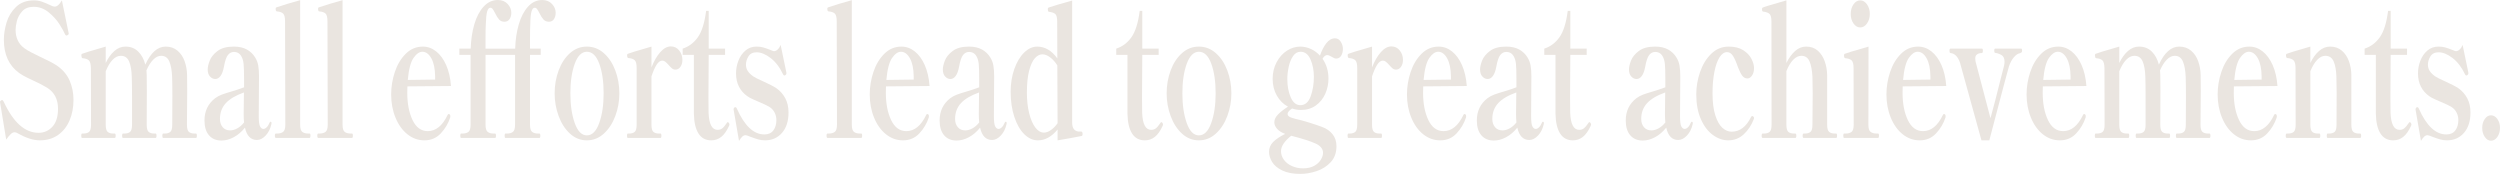 <?xml version="1.0" encoding="UTF-8"?>
<svg id="_レイヤー_2" xmlns="http://www.w3.org/2000/svg" version="1.1" viewBox="0 0 760.114 52.864">
  <!-- Generator: Adobe Illustrator 29.5.1, SVG Export Plug-In . SVG Version: 2.1.0 Build 141)  -->
  <defs>
    <style>
      .st0 {
        fill: #eae5e0;
      }
    </style>
  </defs>
  <path class="st0" d="M5.41,40.544c-.34-.225-.667-.336-.98-.336-.366,0-.745.178-1.137.531-.392.355-.862.924-1.411,1.709L.079,31.472l-.079-.504c0-.074.033-.148.098-.225.065-.074.13-.129.196-.168.065-.035.111-.074.137-.111.052-.037.131-.057.235-.057s.248.15.431.449c2.927,6.346,6.468,9.52,10.624,9.52,1.672,0,3.077-.615,4.214-1.848s1.705-3.061,1.705-5.488c0-2.838-1.084-4.947-3.253-6.328-1.072-.672-2.509-1.418-4.312-2.24-.235-.112-.823-.393-1.764-.84-.941-.448-1.777-.934-2.509-1.456-3.084-2.24-4.625-5.601-4.625-10.081,0-1.68.274-3.434.823-5.264.549-1.829,1.509-3.407,2.881-4.732C6.252.775,8.075.112,10.349.112c.81,0,1.6.131,2.372.392.771.262,1.705.654,2.803,1.176.417.224.784.336,1.098.336.731,0,1.463-.634,2.195-1.904l1.999,9.688.078.392c0,.224-.117.392-.353.504-.157.075-.274.112-.353.112-.131,0-.261-.112-.392-.336-.314-.746-.876-1.764-1.686-3.052s-1.901-2.501-3.273-3.64c-1.372-1.138-2.908-1.708-4.606-1.708-1.516,0-2.679.458-3.489,1.372-.811.915-1.346,1.895-1.607,2.94-.261,1.046-.392,1.942-.392,2.688,0,2.39.863,4.238,2.587,5.544.549.411,1.274.85,2.176,1.316.901.467,1.823.924,2.764,1.372,2.195,1.008,3.841,1.867,4.939,2.576,1.855,1.27,3.175,2.81,3.959,4.62.784,1.812,1.176,3.761,1.176,5.853,0,2.314-.399,4.404-1.196,6.271-.797,1.867-1.967,3.342-3.508,4.424-1.542,1.082-3.385,1.623-5.527,1.623-1.96,0-4.194-.709-6.703-2.127Z"/>
  <path class="st0" d="M59.584,40.601c.182,0,.274.223.274.672s-.092.672-.274.672h-9.957c-.183,0-.274-.225-.274-.672s.091-.672.274-.672h.47c.731,0,1.294-.168,1.686-.504.392-.336.588-1.064.588-2.186l.039-8.734c0-2.314-.026-4.257-.078-5.825-.079-1.941-.36-3.491-.843-4.648-.483-1.157-1.313-1.736-2.489-1.736-.837,0-1.641.392-2.411,1.176-.771.784-1.457,1.867-2.058,3.248.052.598.078,1.063.078,1.399.026.822.039,2.446.039,4.872l-.039,10.248c0,1.121.196,1.85.588,2.186s.954.504,1.686.504h.431c.183,0,.274.223.274.672s-.092.672-.274.672h-9.917c-.183,0-.274-.225-.274-.672s.091-.672.274-.672h.471c.731,0,1.293-.168,1.686-.504s.588-1.064.588-2.186v-8.623c0-2.389-.026-4.369-.079-5.936-.052-1.941-.32-3.491-.803-4.648-.484-1.157-1.327-1.736-2.529-1.736-.889,0-1.725.411-2.509,1.232-.784.822-1.477,1.979-2.077,3.473v16.239c0,1.121.196,1.85.588,2.186s.954.504,1.686.504h.47c.183,0,.274.223.274.672s-.092.672-.274.672h-9.917c-.183,0-.274-.225-.274-.672s.091-.672.274-.672h.392c.757,0,1.333-.168,1.725-.504s.588-1.064.588-2.186l-.039-17.191c-.026-1.194-.229-1.978-.607-2.352-.379-.373-1.026-.597-1.94-.672-.131-.037-.223-.149-.274-.336-.053-.187-.079-.373-.079-.56,0-.261.079-.41.235-.448.261-.149,2.652-.877,7.174-2.184v4.984c.731-1.53,1.607-2.744,2.626-3.64,1.02-.896,2.143-1.344,3.372-1.344,1.568,0,2.861.504,3.88,1.512,1.02,1.008,1.738,2.334,2.156,3.976,1.672-3.658,3.737-5.488,6.193-5.488,1.412,0,2.607.411,3.587,1.232.98.822,1.705,1.895,2.176,3.22.47,1.326.718,2.717.745,4.172.026.822.039,2.446.039,4.872,0,2.951-.026,6.367-.078,10.248,0,1.121.196,1.85.588,2.186s.954.504,1.686.504h.471Z"/>
  <path class="st0" d="M82.554,37.407l-.039.336c-.313,1.42-.896,2.576-1.745,3.473-.85.896-1.731,1.344-2.646,1.344-1.881,0-3.097-1.25-3.646-3.752-1.019,1.27-2.156,2.24-3.41,2.912s-2.496,1.008-3.724,1.008c-1.621,0-2.888-.531-3.802-1.596-.916-1.064-1.372-2.566-1.372-4.508,0-2.838,1.084-5.096,3.253-6.775.601-.449,1.28-.812,2.039-1.094.757-.279,1.777-.605,3.058-.979.392-.113.96-.289,1.705-.533.745-.242,1.404-.475,1.979-.699v-2.52c0-2.128-.046-3.649-.137-4.564-.092-.915-.308-1.67-.647-2.268-.497-.933-1.268-1.4-2.312-1.4-.706,0-1.307.308-1.803.924-.497.616-.902,1.802-1.215,3.556-.235,1.27-.582,2.212-1.039,2.828-.458.616-.987.924-1.588.924s-1.137-.252-1.607-.756c-.471-.504-.706-1.223-.706-2.156,0-.708.202-1.596.607-2.66.405-1.064,1.196-2.044,2.372-2.94,1.176-.896,2.835-1.344,4.979-1.344,1.568,0,2.887.299,3.959.896,1.071.598,1.908,1.4,2.509,2.408.471.748.784,1.568.941,2.464s.235,1.998.235,3.304c0,2.539-.014,4.48-.039,5.824l-.04,6.271c0,1.607.137,2.652.412,3.137.274.486.608.729,1,.729.314,0,.64-.158.98-.477.339-.316.64-.793.902-1.428.078-.186.169-.279.274-.279.209,0,.313.131.313.391ZM72.146,39.032c.745-.41,1.431-1.008,2.058-1.793-.078-.857-.118-1.717-.118-2.576l.079-6.551c-2.509.896-4.351,1.988-5.527,3.275-1.176,1.289-1.764,2.885-1.764,4.789,0,1.008.274,1.838.823,2.49.549.654,1.307.98,2.274.98.706,0,1.431-.205,2.175-.615Z"/>
  <path class="st0" d="M83.887,41.944c-.209,0-.313-.242-.313-.729,0-.41.104-.615.313-.615h.392c.758,0,1.358-.168,1.803-.504.444-.336.667-1.064.667-2.186l-.079-31.416c0-1.194-.189-1.978-.568-2.352-.379-.373-1.013-.597-1.901-.672-.262,0-.392-.28-.392-.84,0-.224.078-.354.235-.392.757-.261,1.868-.616,3.332-1.064,1.463-.448,2.757-.821,3.881-1.12v37.855c0,1.121.216,1.85.647,2.186s1.025.504,1.784.504h.431c.183,0,.274.205.274.615,0,.486-.092.729-.274.729h-10.231Z"/>
  <path class="st0" d="M96.783,41.944c-.209,0-.313-.242-.313-.729,0-.41.104-.615.313-.615h.392c.758,0,1.358-.168,1.803-.504.444-.336.667-1.064.667-2.186l-.079-31.416c0-1.194-.189-1.978-.568-2.352-.379-.373-1.013-.597-1.901-.672-.262,0-.392-.28-.392-.84,0-.224.078-.354.235-.392.757-.261,1.868-.616,3.332-1.064,1.463-.448,2.757-.821,3.881-1.12v37.855c0,1.121.216,1.85.647,2.186s1.025.504,1.784.504h.431c.183,0,.274.205.274.615,0,.486-.092.729-.274.729h-10.231Z"/>
  <path class="st0" d="M136.923,35.335l-.039.393c-.602,1.83-1.562,3.443-2.881,4.844-1.32,1.4-2.973,2.1-4.959,2.1-1.908,0-3.632-.615-5.174-1.848-1.542-1.23-2.75-2.92-3.626-5.068-.876-2.145-1.313-4.488-1.313-7.027,0-2.314.373-4.591,1.117-6.832s1.849-4.088,3.312-5.544c1.463-1.456,3.201-2.184,5.213-2.184,1.463,0,2.809.485,4.038,1.456,1.228.971,2.241,2.352,3.038,4.144.797,1.792,1.287,3.92,1.47,6.383l-13.25.113c-.026.41-.039,1.062-.039,1.959,0,3.285.535,6.049,1.607,8.289,1.071,2.238,2.613,3.359,4.625,3.359,2.456,0,4.469-1.643,6.037-4.928.079-.188.196-.281.353-.281.025,0,.118.039.274.113.13.111.196.299.196.559ZM125.732,17.612c-.876,1.251-1.458,3.481-1.745,6.692l8.311-.112v-.952c-.026-2.352-.412-4.19-1.156-5.516-.745-1.325-1.653-1.988-2.725-1.988-.915,0-1.81.625-2.685,1.876Z"/>
  <path class="st0" d="M167.833,1.204c.745.804,1.117,1.69,1.117,2.66,0,.784-.176,1.438-.529,1.96-.353.523-.856.784-1.509.784-.706,0-1.268-.233-1.686-.7-.418-.466-.823-1.11-1.215-1.932-.288-.56-.529-.971-.725-1.232-.196-.261-.438-.392-.726-.392-.418,0-.738.383-.96,1.148-.223.766-.347,2.082-.373,3.948-.053.822-.079,2.184-.079,4.088v3.248h3.254v1.904h-3.254v21.223c0,1.121.216,1.85.647,2.186s1.013.504,1.745.504h.47c.183,0,.274.223.274.672s-.092.672-.274.672h-10.31c-.183,0-.274-.225-.274-.672s.091-.672.274-.672h.47c.758,0,1.353-.168,1.784-.504s.647-1.064.647-2.186v-21.223h-8.977v21.223c0,1.121.216,1.85.647,2.186s1.025.504,1.784.504h.47c.183,0,.274.223.274.672s-.092.672-.274.672h-10.31c-.183,0-.274-.225-.274-.672s.091-.672.274-.672h.431c.758,0,1.353-.168,1.784-.504s.647-1.064.647-2.186v-21.223h-3.411v-1.904h3.45c.078-2.688.444-5.152,1.098-7.392.653-2.24,1.594-4.032,2.822-5.376,1.228-1.344,2.678-2.016,4.351-2.016,1.228,0,2.215.401,2.959,1.204.745.804,1.117,1.69,1.117,2.66,0,.784-.183,1.438-.548,1.96-.367.523-.876.784-1.529.784-.706,0-1.261-.233-1.666-.7-.406-.466-.804-1.11-1.196-1.932-.288-.56-.529-.971-.725-1.232-.196-.261-.438-.392-.725-.392-.418,0-.739.383-.96,1.148-.223.766-.36,2.082-.412,3.948-.053.822-.079,2.184-.079,4.088v3.248h9.016c.079-2.688.444-5.152,1.098-7.392.653-2.24,1.587-4.032,2.803-5.376,1.215-1.344,2.659-2.016,4.332-2.016,1.228,0,2.215.401,2.959,1.204Z"/>
  <path class="st0" d="M173.3,40.628c-1.489-1.363-2.64-3.145-3.449-5.348-.811-2.203-1.215-4.498-1.215-6.889,0-2.463.405-4.788,1.215-6.971.81-2.185,1.96-3.939,3.449-5.265,1.49-1.325,3.201-1.988,5.135-1.988s3.652.663,5.155,1.988c1.502,1.326,2.666,3.08,3.489,5.265.823,2.184,1.235,4.508,1.235,6.971,0,2.391-.412,4.686-1.235,6.889s-1.986,3.984-3.489,5.348c-1.503,1.361-3.221,2.043-5.155,2.043s-3.646-.682-5.135-2.043ZM182.179,37.437c.902-2.482,1.353-5.498,1.353-9.045,0-3.621-.445-6.635-1.333-9.044-.889-2.408-2.143-3.612-3.763-3.612-1.568,0-2.796,1.214-3.685,3.64-.889,2.427-1.333,5.432-1.333,9.016,0,3.547.444,6.562,1.333,9.045.888,2.482,2.117,3.723,3.685,3.723,1.594,0,2.842-1.24,3.744-3.723Z"/>
  <path class="st0" d="M206.502,15.344c.653.822.98,1.774.98,2.856,0,.859-.203,1.568-.607,2.128-.406.56-.909.84-1.509.84-.392,0-.739-.121-1.039-.364-.3-.242-.66-.606-1.078-1.092-.366-.411-.693-.728-.98-.952-.288-.224-.588-.336-.902-.336-.627,0-1.215.439-1.764,1.316-.548.878-1.058,2.044-1.528,3.5v14.671c0,1.121.196,1.85.588,2.186s.954.504,1.686.504h.47c.183,0,.274.223.274.672s-.092.672-.274.672h-9.917c-.183,0-.274-.225-.274-.672s.091-.672.274-.672h.392c.731,0,1.293-.168,1.686-.504s.588-1.064.588-2.186v-17.303c0-1.157-.196-1.922-.588-2.296-.392-.373-1.045-.597-1.96-.672-.235-.037-.353-.336-.353-.896,0-.224.079-.354.235-.392.261-.149,2.652-.877,7.174-2.184v6.328c.757-1.94,1.652-3.49,2.685-4.648,1.032-1.157,2.097-1.736,3.195-1.736,1.045,0,1.895.411,2.548,1.232Z"/>
  <path class="st0" d="M212.382,40.601c-.889-1.381-1.359-3.398-1.411-6.049v-17.864h-3.41v-1.904c1.855-.597,3.391-1.745,4.606-3.444,1.215-1.698,2.058-4.377,2.528-8.036h.784v11.48h4.978v1.904h-4.978l-.079,12.936.039,4.648c.13,3.471,1.045,5.207,2.744,5.207.549,0,1.019-.148,1.411-.447s.836-.82,1.333-1.568c.13-.225.248-.336.353-.336s.216.084.333.252c.117.168.176.328.176.477,0,.074-.026.188-.079.336-.732,1.605-1.542,2.754-2.43,3.443-.889.691-1.895,1.035-3.019,1.035-1.699,0-2.993-.689-3.881-2.07Z"/>
  <path class="st0" d="M223.083,33.544l-.039-.279c0-.299.104-.504.313-.617.052-.037.13-.055.235-.055.183,0,.326.131.431.391,2.326,5.264,5.122,7.896,8.389,7.896,1.202,0,2.11-.41,2.725-1.232.614-.82.921-1.865.921-3.135,0-.822-.183-1.588-.548-2.297-.367-.709-.876-1.27-1.529-1.68-.654-.41-1.83-.971-3.528-1.68-.157-.074-.627-.281-1.411-.617s-1.398-.672-1.842-1.008c-1.072-.746-1.908-1.697-2.509-2.855-.602-1.157-.902-2.52-.902-4.088,0-1.306.242-2.584.726-3.836.483-1.25,1.195-2.276,2.136-3.08.941-.803,2.064-1.204,3.371-1.204.758,0,1.431.084,2.019.252.588.168,1.313.42,2.175.756.601.262.967.392,1.098.392.392,0,.777-.177,1.156-.532.379-.354.673-.812.882-1.372l1.725,8.288.039.336c0,.225-.104.411-.313.561-.104.075-.209.111-.313.111-.157,0-.288-.111-.392-.336-1.019-2.165-2.287-3.826-3.802-4.984-1.516-1.157-2.927-1.736-4.234-1.736-1.15,0-1.979.411-2.489,1.232-.509.822-.764,1.662-.764,2.52,0,.709.176,1.344.529,1.904.353.56.921,1.12,1.705,1.68.496.336,1.463.821,2.901,1.456,1.907.859,3.279,1.569,4.116,2.127,1.124.785,2.019,1.793,2.686,3.025.667,1.23,1,2.688,1,4.367,0,2.613-.66,4.676-1.979,6.188-1.32,1.512-3.038,2.268-5.155,2.268-.732,0-1.425-.092-2.078-.279-.654-.188-1.425-.447-2.313-.783-.81-.336-1.32-.504-1.529-.504-.366,0-.706.148-1.019.447s-.641.729-.98,1.289l-1.607-9.297Z"/>
  <path class="st0" d="M251.62,41.944c-.209,0-.313-.242-.313-.729,0-.41.104-.615.313-.615h.392c.758,0,1.358-.168,1.803-.504.444-.336.667-1.064.667-2.186l-.079-31.416c0-1.194-.189-1.978-.568-2.352-.379-.373-1.013-.597-1.901-.672-.262,0-.392-.28-.392-.84,0-.224.078-.354.235-.392.757-.261,1.868-.616,3.332-1.064,1.463-.448,2.757-.821,3.881-1.12v37.855c0,1.121.216,1.85.647,2.186s1.025.504,1.784.504h.431c.183,0,.274.205.274.615,0,.486-.092.729-.274.729h-10.231Z"/>
  <path class="st0" d="M282.432,35.335l-.039.393c-.602,1.83-1.562,3.443-2.881,4.844-1.32,1.4-2.973,2.1-4.959,2.1-1.908,0-3.632-.615-5.174-1.848-1.542-1.23-2.75-2.92-3.626-5.068-.876-2.145-1.313-4.488-1.313-7.027,0-2.314.373-4.591,1.117-6.832s1.849-4.088,3.312-5.544c1.463-1.456,3.201-2.184,5.213-2.184,1.463,0,2.809.485,4.038,1.456,1.228.971,2.241,2.352,3.038,4.144.797,1.792,1.287,3.92,1.47,6.383l-13.25.113c-.026.41-.039,1.062-.039,1.959,0,3.285.535,6.049,1.607,8.289,1.071,2.238,2.613,3.359,4.625,3.359,2.456,0,4.469-1.643,6.037-4.928.079-.188.196-.281.353-.281.025,0,.118.039.274.113.13.111.196.299.196.559ZM271.241,17.612c-.876,1.251-1.458,3.481-1.745,6.692l8.311-.112v-.952c-.026-2.352-.412-4.19-1.156-5.516-.745-1.325-1.653-1.988-2.725-1.988-.915,0-1.81.625-2.685,1.876Z"/>
  <path class="st0" d="M306.069,37.407l-.039.336c-.313,1.42-.896,2.576-1.745,3.473-.85.896-1.731,1.344-2.646,1.344-1.881,0-3.097-1.25-3.646-3.752-1.019,1.27-2.156,2.24-3.41,2.912s-2.496,1.008-3.724,1.008c-1.621,0-2.888-.531-3.802-1.596-.916-1.064-1.372-2.566-1.372-4.508,0-2.838,1.084-5.096,3.253-6.775.601-.449,1.28-.812,2.039-1.094.757-.279,1.777-.605,3.058-.979.392-.113.96-.289,1.705-.533.745-.242,1.404-.475,1.979-.699v-2.52c0-2.128-.046-3.649-.137-4.564-.092-.915-.308-1.67-.647-2.268-.497-.933-1.268-1.4-2.312-1.4-.706,0-1.307.308-1.803.924-.497.616-.902,1.802-1.215,3.556-.235,1.27-.582,2.212-1.039,2.828-.458.616-.987.924-1.588.924s-1.137-.252-1.607-.756c-.471-.504-.706-1.223-.706-2.156,0-.708.202-1.596.607-2.66.405-1.064,1.196-2.044,2.372-2.94,1.176-.896,2.835-1.344,4.979-1.344,1.568,0,2.887.299,3.959.896,1.071.598,1.908,1.4,2.509,2.408.471.748.784,1.568.941,2.464s.235,1.998.235,3.304c0,2.539-.014,4.48-.039,5.824l-.04,6.271c0,1.607.137,2.652.412,3.137.274.486.608.729,1,.729.314,0,.64-.158.98-.477.339-.316.64-.793.902-1.428.078-.186.169-.279.274-.279.209,0,.313.131.313.391ZM295.661,39.032c.745-.41,1.431-1.008,2.058-1.793-.078-.857-.118-1.717-.118-2.576l.079-6.551c-2.509.896-4.351,1.988-5.527,3.275-1.176,1.289-1.764,2.885-1.764,4.789,0,1.008.274,1.838.823,2.49.549.654,1.307.98,2.274.98.706,0,1.431-.205,2.175-.615Z"/>
  <path class="st0" d="M329.158,40.769c0,.299-.079.484-.235.559-.732.15-1.849.365-3.352.645-1.503.279-2.842.514-4.018.699v-3.303c-1.803,2.203-3.802,3.303-5.998,3.303-1.49,0-2.868-.625-4.136-1.875s-2.273-3.004-3.018-5.264c-.745-2.258-1.117-4.807-1.117-7.645,0-2.5.372-4.806,1.117-6.916.745-2.108,1.737-3.77,2.979-4.984,1.241-1.213,2.567-1.82,3.979-1.82,2.352,0,4.39,1.195,6.115,3.584l-.039-11.144c0-1.194-.183-1.969-.549-2.324-.366-.354-1.019-.588-1.96-.7-.131,0-.222-.093-.274-.28-.053-.186-.078-.373-.078-.56,0-.224.078-.373.235-.448.157-.074,1.104-.373,2.842-.896,1.737-.522,3.181-.933,4.332-1.232v37.128c0,1.605.614,2.502,1.842,2.688h.862c.314,0,.471.262.471.785ZM319.534,39.536c.745-.523,1.417-1.213,2.019-2.072l-.079-17.584c-.601-.97-1.313-1.773-2.136-2.408-.823-.634-1.627-.952-2.411-.952-.811,0-1.568.392-2.274,1.176-.706.784-1.287,2.044-1.744,3.78-.458,1.735-.686,3.967-.686,6.691,0,2.316.229,4.396.686,6.244.457,1.85,1.078,3.297,1.862,4.34.784,1.047,1.672,1.568,2.666,1.568.653,0,1.353-.26,2.098-.783Z"/>
  <path class="st0" d="M344.209,40.601c-.889-1.381-1.359-3.398-1.411-6.049v-17.864h-3.41v-1.904c1.855-.597,3.391-1.745,4.606-3.444,1.215-1.698,2.058-4.377,2.528-8.036h.784v11.48h4.978v1.904h-4.978l-.079,12.936.039,4.648c.13,3.471,1.045,5.207,2.744,5.207.549,0,1.019-.148,1.411-.447s.836-.82,1.333-1.568c.13-.225.248-.336.353-.336s.216.084.333.252c.117.168.176.328.176.477,0,.074-.026.188-.079.336-.732,1.605-1.542,2.754-2.43,3.443-.889.691-1.895,1.035-3.019,1.035-1.699,0-2.993-.689-3.881-2.07Z"/>
  <path class="st0" d="M359.379,40.628c-1.489-1.363-2.64-3.145-3.449-5.348-.811-2.203-1.215-4.498-1.215-6.889,0-2.463.405-4.788,1.215-6.971.81-2.185,1.96-3.939,3.449-5.265,1.49-1.325,3.201-1.988,5.135-1.988s3.652.663,5.155,1.988c1.502,1.326,2.666,3.08,3.489,5.265.823,2.184,1.235,4.508,1.235,6.971,0,2.391-.412,4.686-1.235,6.889s-1.986,3.984-3.489,5.348c-1.503,1.361-3.221,2.043-5.155,2.043s-3.646-.682-5.135-2.043ZM368.258,37.437c.902-2.482,1.353-5.498,1.353-9.045,0-3.621-.445-6.635-1.333-9.044-.889-2.408-2.143-3.612-3.763-3.612-1.568,0-2.796,1.214-3.685,3.64-.889,2.427-1.333,5.432-1.333,9.016,0,3.547.444,6.562,1.333,9.045.888,2.482,2.117,3.723,3.685,3.723,1.594,0,2.842-1.24,3.744-3.723Z"/>
  <path class="st0" d="M402.107,17.864c1.202,1.718,1.804,3.734,1.804,6.048,0,1.605-.32,3.136-.961,4.591-.641,1.457-1.594,2.643-2.861,3.557-1.268.916-2.79,1.373-4.566,1.373-.889,0-1.778-.15-2.666-.449-.418.262-.752.543-1,.84-.248.301-.372.561-.372.785,0,.336.163.615.49.84.326.223.999.467,2.019.729,1.071.223,2.424.588,4.058,1.092,1.633.504,2.972.961,4.018,1.371,1.255.447,2.28,1.168,3.077,2.156.797.99,1.195,2.213,1.195,3.668,0,1.979-.581,3.592-1.744,4.844-1.163,1.25-2.587,2.156-4.272,2.717-1.686.559-3.352.84-4.998.84-2.222,0-4.045-.346-5.469-1.037-1.425-.691-2.45-1.549-3.077-2.576s-.94-2.062-.94-3.107c0-1.119.404-2.1,1.215-2.939.81-.84,2.038-1.67,3.685-2.492-1.098-.41-1.92-.934-2.469-1.568s-.823-1.287-.823-1.959c0-.822.372-1.615,1.117-2.381.744-.764,1.757-1.559,3.037-2.379-1.411-.748-2.541-1.867-3.391-3.361-.85-1.492-1.273-3.191-1.273-5.095,0-1.867.404-3.557,1.215-5.068.81-1.512,1.855-2.678,3.136-3.5,1.28-.821,2.627-1.232,4.038-1.232,1.123,0,2.208.243,3.254.728,1.045.485,1.96,1.158,2.743,2.016.522-1.53,1.17-2.79,1.94-3.78.771-.989,1.653-1.484,2.646-1.484.731,0,1.313.346,1.744,1.036.432.691.646,1.428.646,2.212s-.176,1.465-.528,2.044c-.354.579-.869.868-1.549.868-.34,0-.798-.186-1.372-.56-.078-.037-.255-.13-.529-.28-.274-.148-.529-.224-.765-.224-.549,0-1.032.374-1.45,1.12ZM401.638,44.8c-.419-.486-.98-.877-1.687-1.176-1.438-.672-3.894-1.457-7.369-2.352-2.064,1.643-3.097,3.209-3.097,4.703,0,.934.294,1.801.882,2.604s1.397,1.438,2.431,1.904c1.032.467,2.162.701,3.391.701,1.333,0,2.456-.252,3.371-.756.914-.504,1.594-1.131,2.038-1.877.444-.748.667-1.438.667-2.072s-.21-1.195-.627-1.68ZM398.501,29.288c.653-1.793.98-3.771.98-5.936,0-1.941-.34-3.696-1.02-5.264s-1.686-2.352-3.019-2.352c-.94,0-1.712.448-2.312,1.344-.602.896-1.039,1.988-1.313,3.276s-.411,2.529-.411,3.724c0,2.091.346,3.929,1.039,5.517.691,1.586,1.666,2.379,2.92,2.379,1.437,0,2.482-.896,3.136-2.688Z"/>
  <path class="st0" d="M425.588,15.344c.652.822.979,1.774.979,2.856,0,.859-.203,1.568-.607,2.128-.405.56-.908.84-1.51.84-.392,0-.738-.121-1.038-.364-.301-.242-.66-.606-1.078-1.092-.366-.411-.693-.728-.98-.952s-.588-.336-.901-.336c-.627,0-1.215.439-1.764,1.316-.549.878-1.059,2.044-1.529,3.5v14.671c0,1.121.196,1.85.588,2.186.393.336.954.504,1.686.504h.471c.183,0,.274.223.274.672s-.092.672-.274.672h-9.918c-.183,0-.273-.225-.273-.672s.091-.672.273-.672h.393c.731,0,1.294-.168,1.686-.504s.588-1.064.588-2.186v-17.303c0-1.157-.196-1.922-.588-2.296-.392-.373-1.046-.597-1.96-.672-.235-.037-.353-.336-.353-.896,0-.224.078-.354.234-.392.262-.149,2.652-.877,7.174-2.184v6.328c.758-1.94,1.652-3.49,2.686-4.648,1.032-1.157,2.097-1.736,3.194-1.736,1.045,0,1.895.411,2.549,1.232Z"/>
  <path class="st0" d="M445.775,35.335l-.04.393c-.602,1.83-1.562,3.443-2.881,4.844-1.32,1.4-2.973,2.1-4.959,2.1-1.907,0-3.633-.615-5.174-1.848-1.543-1.23-2.751-2.92-3.626-5.068-.876-2.145-1.313-4.488-1.313-7.027,0-2.314.372-4.591,1.117-6.832s1.849-4.088,3.312-5.544c1.463-1.456,3.201-2.184,5.214-2.184,1.463,0,2.809.485,4.037,1.456,1.229.971,2.24,2.352,3.038,4.144.797,1.792,1.287,3.92,1.47,6.383l-13.249.113c-.026.41-.039,1.062-.039,1.959,0,3.285.535,6.049,1.606,8.289,1.071,2.238,2.613,3.359,4.626,3.359,2.456,0,4.469-1.643,6.037-4.928.078-.188.195-.281.353-.281.025,0,.117.039.274.113.13.111.196.299.196.559ZM434.583,17.612c-.876,1.251-1.457,3.481-1.744,6.692l8.311-.112v-.952c-.026-2.352-.412-4.19-1.156-5.516-.745-1.325-1.653-1.988-2.725-1.988-.915,0-1.81.625-2.686,1.876Z"/>
  <path class="st0" d="M469.412,37.407l-.04.336c-.313,1.42-.896,2.576-1.744,3.473-.85.896-1.731,1.344-2.646,1.344-1.882,0-3.097-1.25-3.646-3.752-1.02,1.27-2.156,2.24-3.411,2.912-1.254.672-2.496,1.008-3.724,1.008-1.621,0-2.888-.531-3.803-1.596s-1.372-2.566-1.372-4.508c0-2.838,1.084-5.096,3.254-6.775.601-.449,1.28-.812,2.038-1.094.758-.279,1.777-.605,3.058-.979.393-.113.961-.289,1.705-.533.745-.242,1.405-.475,1.98-.699v-2.52c0-2.128-.046-3.649-.138-4.564-.092-.915-.308-1.67-.646-2.268-.497-.933-1.269-1.4-2.313-1.4-.705,0-1.307.308-1.803.924-.497.616-.901,1.802-1.215,3.556-.235,1.27-.582,2.212-1.039,2.828-.458.616-.987.924-1.588.924s-1.137-.252-1.607-.756c-.47-.504-.705-1.223-.705-2.156,0-.708.202-1.596.607-2.66s1.195-2.044,2.372-2.94c1.176-.896,2.835-1.344,4.978-1.344,1.568,0,2.888.299,3.96.896,1.071.598,1.907,1.4,2.509,2.408.47.748.783,1.568.94,2.464s.235,1.998.235,3.304c0,2.539-.014,4.48-.039,5.824l-.039,6.271c0,1.607.137,2.652.411,3.137.274.486.607.729,1,.729.313,0,.64-.158.979-.477.34-.316.641-.793.901-1.428.079-.186.17-.279.274-.279.209,0,.314.131.314.391ZM459.004,39.032c.745-.41,1.431-1.008,2.059-1.793-.079-.857-.118-1.717-.118-2.576l.078-6.551c-2.509.896-4.351,1.988-5.526,3.275-1.177,1.289-1.765,2.885-1.765,4.789,0,1.008.274,1.838.823,2.49.549.654,1.307.98,2.273.98.706,0,1.431-.205,2.176-.615Z"/>
  <path class="st0" d="M474.351,40.601c-.889-1.381-1.359-3.398-1.411-6.049v-17.864h-3.41v-1.904c1.855-.597,3.391-1.745,4.605-3.444,1.216-1.698,2.059-4.377,2.528-8.036h.784v11.48h4.979v1.904h-4.979l-.078,12.936.039,4.648c.131,3.471,1.045,5.207,2.744,5.207.549,0,1.02-.148,1.411-.447s.836-.82,1.333-1.568c.13-.225.248-.336.353-.336s.216.084.333.252c.118.168.177.328.177.477,0,.074-.026.188-.078.336-.732,1.605-1.543,2.754-2.431,3.443-.889.691-1.896,1.035-3.019,1.035-1.699,0-2.992-.689-3.881-2.07Z"/>
  <path class="st0" d="M514.688,37.407l-.04.336c-.313,1.42-.896,2.576-1.744,3.473-.85.896-1.731,1.344-2.646,1.344-1.882,0-3.097-1.25-3.646-3.752-1.02,1.27-2.156,2.24-3.411,2.912-1.254.672-2.496,1.008-3.724,1.008-1.621,0-2.888-.531-3.803-1.596s-1.372-2.566-1.372-4.508c0-2.838,1.084-5.096,3.254-6.775.601-.449,1.28-.812,2.038-1.094.758-.279,1.777-.605,3.058-.979.393-.113.961-.289,1.705-.533.745-.242,1.405-.475,1.98-.699v-2.52c0-2.128-.046-3.649-.138-4.564-.092-.915-.308-1.67-.646-2.268-.497-.933-1.269-1.4-2.313-1.4-.705,0-1.307.308-1.803.924-.497.616-.901,1.802-1.215,3.556-.235,1.27-.582,2.212-1.039,2.828-.458.616-.987.924-1.588.924s-1.137-.252-1.607-.756c-.47-.504-.705-1.223-.705-2.156,0-.708.202-1.596.607-2.66s1.195-2.044,2.372-2.94c1.176-.896,2.835-1.344,4.978-1.344,1.568,0,2.888.299,3.96.896,1.071.598,1.907,1.4,2.509,2.408.47.748.783,1.568.94,2.464s.235,1.998.235,3.304c0,2.539-.014,4.48-.039,5.824l-.039,6.271c0,1.607.137,2.652.411,3.137.274.486.607.729,1,.729.313,0,.64-.158.979-.477.34-.316.641-.793.901-1.428.079-.186.17-.279.274-.279.209,0,.314.131.314.391ZM504.279,39.032c.745-.41,1.431-1.008,2.059-1.793-.079-.857-.118-1.717-.118-2.576l.078-6.551c-2.509.896-4.351,1.988-5.526,3.275-1.177,1.289-1.765,2.885-1.765,4.789,0,1.008.274,1.838.823,2.49.549.654,1.307.98,2.273.98.706,0,1.431-.205,2.176-.615Z"/>
  <path class="st0" d="M520.802,41.048c-1.489-1.082-2.704-2.678-3.646-4.787-.94-2.109-1.411-4.639-1.411-7.59,0-2.275.386-4.535,1.156-6.775s1.901-4.088,3.392-5.544c1.489-1.456,3.266-2.184,5.331-2.184,1.776,0,3.24.364,4.39,1.092,1.15.728,1.986,1.605,2.509,2.632s.784,1.969.784,2.828c0,.896-.202,1.643-.607,2.24-.405.598-.869.896-1.392.896-.653,0-1.189-.289-1.607-.868-.418-.578-.836-1.409-1.254-2.492-.523-1.53-1.033-2.688-1.529-3.472-.496-.784-1.098-1.176-1.803-1.176-.862,0-1.627.523-2.293,1.568-.667,1.045-1.189,2.52-1.568,4.424-.379,1.903-.568,4.088-.568,6.551,0,2.688.28,4.91.843,6.664.562,1.756,1.28,3.023,2.156,3.809.875.783,1.809,1.176,2.803,1.176,2.482,0,4.455-1.492,5.919-4.48.104-.186.209-.279.313-.279.131,0,.235.037.313.111.183.111.274.279.274.504,0,.15-.026.262-.078.336-.706,1.83-1.719,3.361-3.038,4.592-1.32,1.232-2.895,1.848-4.724,1.848-1.62,0-3.175-.541-4.665-1.623Z"/>
  <path class="st0" d="M558.277,40.601c.183,0,.274.223.274.672s-.092.672-.274.672h-9.878c-.21,0-.314-.225-.314-.672s.104-.672.314-.672h.392c.731,0,1.294-.168,1.686-.504s.588-1.064.588-2.186c.052-3.658.078-6.832.078-9.52,0-1.941-.026-3.621-.078-5.04-.104-1.979-.398-3.537-.882-4.676-.484-1.138-1.313-1.708-2.489-1.708-.862,0-1.686.402-2.47,1.204-.784.803-1.477,1.951-2.077,3.444v16.295c0,1.121.195,1.85.588,2.186.392.336.953.504,1.686.504h.431c.209,0,.314.223.314.672s-.105.672-.314.672h-9.917c-.21,0-.313-.225-.313-.672s.104-.672.313-.672h.431c.731,0,1.294-.168,1.686-.504.393-.336.588-1.064.588-2.186l-.039-31.359c0-1.157-.189-1.922-.568-2.296-.379-.373-1.025-.616-1.94-.728-.104,0-.189-.056-.255-.168s-.098-.224-.098-.336v-.336c0-.224.078-.354.235-.392.235-.149,2.626-.877,7.174-2.184v19.04c.758-1.53,1.64-2.744,2.646-3.64s2.123-1.344,3.352-1.344c1.411,0,2.588.411,3.528,1.232.94.822,1.646,1.895,2.116,3.22.471,1.326.719,2.717.745,4.172v15.12c0,1.121.202,1.85.607,2.186s.974.504,1.705.504h.432Z"/>
  <path class="st0" d="M560.707,41.944c-.184,0-.274-.242-.274-.729,0-.41.091-.615.274-.615h.47c.758,0,1.353-.168,1.784-.504.431-.336.646-1.064.646-2.186l-.039-17.247c0-1.157-.196-1.922-.588-2.296-.393-.373-1.046-.597-1.96-.672-.235-.037-.354-.317-.354-.84,0-.298.079-.466.235-.504.287-.149,2.691-.877,7.213-2.184l-.039,23.743c0,1.121.222,1.85.666,2.186s1.045.504,1.804.504h.471c.183,0,.274.205.274.615,0,.486-.092.729-.274.729h-10.31ZM563.549,7.14c-.562-.802-.843-1.764-.843-2.884,0-1.157.28-2.137.843-2.94.562-.802,1.247-1.204,2.058-1.204.784,0,1.464.402,2.039,1.204.574.803.862,1.783.862,2.94,0,1.12-.288,2.082-.862,2.884-.575.803-1.255,1.204-2.039,1.204-.811,0-1.496-.401-2.058-1.204Z"/>
  <path class="st0" d="M591.558,35.335l-.04.393c-.602,1.83-1.562,3.443-2.881,4.844-1.32,1.4-2.973,2.1-4.959,2.1-1.907,0-3.633-.615-5.174-1.848-1.543-1.23-2.751-2.92-3.626-5.068-.876-2.145-1.313-4.488-1.313-7.027,0-2.314.372-4.591,1.117-6.832s1.849-4.088,3.312-5.544c1.463-1.456,3.201-2.184,5.214-2.184,1.463,0,2.809.485,4.037,1.456,1.229.971,2.24,2.352,3.038,4.144.797,1.792,1.287,3.92,1.47,6.383l-13.249.113c-.026.41-.039,1.062-.039,1.959,0,3.285.535,6.049,1.606,8.289,1.071,2.238,2.613,3.359,4.626,3.359,2.456,0,4.469-1.643,6.037-4.928.078-.188.195-.281.353-.281.025,0,.117.039.274.113.13.111.196.299.196.559ZM580.365,17.612c-.876,1.251-1.457,3.481-1.744,6.692l8.311-.112v-.952c-.026-2.352-.412-4.19-1.156-5.516-.745-1.325-1.653-1.988-2.725-1.988-.915,0-1.81.625-2.686,1.876Z"/>
  <path class="st0" d="M595.907,18.984c-.653-1.792-1.606-2.744-2.861-2.856-.131-.037-.216-.103-.255-.196-.039-.093-.059-.27-.059-.532,0-.411.104-.616.313-.616h9.564c.183,0,.274.206.274.616,0,.485-.104.728-.313.728-.575,0-1.052.131-1.431.392-.379.261-.568.653-.568,1.176,0,.262.013.476.039.644s.052.327.078.476l4.509,17.136c.888-3.211,1.934-7.242,3.136-12.096l1.02-3.976c.078-.448.117-.821.117-1.12,0-1.008-.32-1.688-.96-2.044-.642-.354-1.274-.569-1.901-.644-.184-.037-.274-.261-.274-.672s.091-.616.274-.616h7.918c.183,0,.274.206.274.616,0,.262-.039.43-.117.504-.079.075-.249.168-.51.28-.602.075-1.215.476-1.843,1.204-.627.728-1.137,1.671-1.528,2.828-.34,1.121-2.326,8.605-5.959,22.455h-2.391l-6.547-23.687Z"/>
  <path class="st0" d="M634.167,35.335l-.04.393c-.602,1.83-1.562,3.443-2.881,4.844-1.32,1.4-2.973,2.1-4.959,2.1-1.907,0-3.633-.615-5.174-1.848-1.543-1.23-2.751-2.92-3.626-5.068-.876-2.145-1.313-4.488-1.313-7.027,0-2.314.372-4.591,1.117-6.832s1.849-4.088,3.312-5.544c1.463-1.456,3.201-2.184,5.214-2.184,1.463,0,2.809.485,4.037,1.456,1.229.971,2.24,2.352,3.038,4.144.797,1.792,1.287,3.92,1.47,6.383l-13.249.113c-.026.41-.039,1.062-.039,1.959,0,3.285.535,6.049,1.606,8.289,1.071,2.238,2.613,3.359,4.626,3.359,2.456,0,4.469-1.643,6.037-4.928.078-.188.195-.281.353-.281.025,0,.117.039.274.113.13.111.196.299.196.559ZM622.975,17.612c-.876,1.251-1.457,3.481-1.744,6.692l8.311-.112v-.952c-.026-2.352-.412-4.19-1.156-5.516-.745-1.325-1.653-1.988-2.725-1.988-.915,0-1.81.625-2.686,1.876Z"/>
  <path class="st0" d="M671.798,40.601c.183,0,.274.223.274.672s-.092.672-.274.672h-9.957c-.183,0-.274-.225-.274-.672s.092-.672.274-.672h.471c.731,0,1.293-.168,1.686-.504.392-.336.588-1.064.588-2.186l.039-8.734c0-2.314-.026-4.257-.078-5.825-.079-1.941-.359-3.491-.843-4.648-.484-1.157-1.313-1.736-2.489-1.736-.837,0-1.641.392-2.411,1.176-.771.784-1.457,1.867-2.058,3.248.052.598.078,1.063.078,1.399.025.822.039,2.446.039,4.872l-.039,10.248c0,1.121.196,1.85.588,2.186.393.336.954.504,1.686.504h.432c.183,0,.274.223.274.672s-.092.672-.274.672h-9.918c-.183,0-.274-.225-.274-.672s.092-.672.274-.672h.471c.731,0,1.293-.168,1.686-.504.392-.336.588-1.064.588-2.186v-8.623c0-2.389-.026-4.369-.078-5.936-.053-1.941-.32-3.491-.804-4.648-.484-1.157-1.327-1.736-2.528-1.736-.889,0-1.725.411-2.509,1.232-.784.822-1.477,1.979-2.078,3.473v16.239c0,1.121.196,1.85.588,2.186.393.336.954.504,1.686.504h.471c.183,0,.274.223.274.672s-.092.672-.274.672h-9.918c-.183,0-.273-.225-.273-.672s.091-.672.273-.672h.393c.758,0,1.333-.168,1.725-.504.393-.336.588-1.064.588-2.186l-.039-17.191c-.026-1.194-.229-1.978-.607-2.352-.379-.373-1.026-.597-1.94-.672-.131-.037-.223-.149-.274-.336-.053-.187-.078-.373-.078-.56,0-.261.078-.41.234-.448.262-.149,2.652-.877,7.174-2.184v4.984c.731-1.53,1.607-2.744,2.627-3.64,1.019-.896,2.143-1.344,3.371-1.344,1.567,0,2.861.504,3.881,1.512,1.019,1.008,1.737,2.334,2.155,3.976,1.673-3.658,3.737-5.488,6.194-5.488,1.411,0,2.606.411,3.587,1.232.979.822,1.705,1.895,2.175,3.22.471,1.326.719,2.717.745,4.172.025.822.039,2.446.039,4.872,0,2.951-.026,6.367-.078,10.248,0,1.121.196,1.85.588,2.186s.954.504,1.686.504h.471Z"/>
  <path class="st0" d="M692.261,35.335l-.04.393c-.602,1.83-1.562,3.443-2.881,4.844-1.32,1.4-2.973,2.1-4.959,2.1-1.907,0-3.633-.615-5.174-1.848-1.543-1.23-2.751-2.92-3.626-5.068-.876-2.145-1.313-4.488-1.313-7.027,0-2.314.372-4.591,1.117-6.832s1.849-4.088,3.312-5.544c1.463-1.456,3.201-2.184,5.214-2.184,1.463,0,2.809.485,4.037,1.456,1.229.971,2.24,2.352,3.038,4.144.797,1.792,1.287,3.92,1.47,6.383l-13.249.113c-.026.41-.039,1.062-.039,1.959,0,3.285.535,6.049,1.606,8.289,1.071,2.238,2.613,3.359,4.626,3.359,2.456,0,4.469-1.643,6.037-4.928.078-.188.195-.281.353-.281.025,0,.117.039.274.113.13.111.196.299.196.559ZM681.068,17.612c-.876,1.251-1.457,3.481-1.744,6.692l8.311-.112v-.952c-.026-2.352-.412-4.19-1.156-5.516-.745-1.325-1.653-1.988-2.725-1.988-.915,0-1.81.625-2.686,1.876Z"/>
  <path class="st0" d="M717.583,40.601c.208,0,.313.223.313.672s-.105.672-.313.672h-9.879c-.183,0-.274-.225-.274-.672s.092-.672.274-.672h.471c.731,0,1.287-.168,1.666-.504.378-.336.568-1.064.568-2.186l.039-9.855c0-1.791-.026-3.36-.078-4.704-.053-1.941-.327-3.491-.823-4.648-.497-1.157-1.347-1.736-2.548-1.736-.863,0-1.686.411-2.47,1.232-.784.822-1.477,1.979-2.078,3.473v16.239c0,1.121.196,1.85.588,2.186.393.336.954.504,1.686.504h.471c.183,0,.274.223.274.672s-.092.672-.274.672h-9.918c-.209,0-.313-.225-.313-.672s.104-.672.313-.672h.393c.758,0,1.333-.168,1.725-.504.393-.336.588-1.064.588-2.186l-.039-17.247c0-1.157-.203-1.932-.607-2.324-.405-.392-1.053-.625-1.94-.7-.235-.037-.353-.336-.353-.896,0-.224.078-.354.234-.392.262-.149,2.652-.877,7.174-2.184v4.984c.731-1.53,1.607-2.744,2.627-3.64,1.019-.896,2.143-1.344,3.371-1.344,1.411,0,2.6.411,3.567,1.232.966.822,1.686,1.886,2.155,3.192.471,1.307.719,2.688.745,4.144v15.175c0,1.121.196,1.85.588,2.186.393.336.954.504,1.686.504h.393Z"/>
  <path class="st0" d="M723.775,40.601c-.889-1.381-1.359-3.398-1.411-6.049v-17.864h-3.41v-1.904c1.855-.597,3.391-1.745,4.605-3.444,1.216-1.698,2.059-4.377,2.528-8.036h.784v11.48h4.979v1.904h-4.979l-.078,12.936.039,4.648c.131,3.471,1.045,5.207,2.744,5.207.549,0,1.02-.148,1.411-.447s.836-.82,1.333-1.568c.13-.225.248-.336.353-.336s.216.084.333.252c.118.168.177.328.177.477,0,.074-.026.188-.078.336-.732,1.605-1.543,2.754-2.431,3.443-.889.691-1.896,1.035-3.019,1.035-1.699,0-2.992-.689-3.881-2.07Z"/>
  <path class="st0" d="M734.478,33.544l-.04-.279c0-.299.104-.504.314-.617.052-.037.13-.055.234-.055.183,0,.327.131.432.391,2.325,5.264,5.122,7.896,8.389,7.896,1.202,0,2.11-.41,2.725-1.232.613-.82.921-1.865.921-3.135,0-.822-.183-1.588-.549-2.297s-.876-1.27-1.528-1.68c-.653-.41-1.83-.971-3.528-1.68-.156-.074-.627-.281-1.411-.617s-1.398-.672-1.843-1.008c-1.071-.746-1.907-1.697-2.509-2.855-.602-1.157-.901-2.52-.901-4.088,0-1.306.241-2.584.726-3.836.483-1.25,1.195-2.276,2.136-3.08.941-.803,2.064-1.204,3.372-1.204.757,0,1.431.084,2.019.252s1.313.42,2.176.756c.601.262.966.392,1.098.392.392,0,.776-.177,1.156-.532.378-.354.672-.812.882-1.372l1.725,8.288.039.336c0,.225-.104.411-.313.561-.104.075-.209.111-.313.111-.157,0-.288-.111-.392-.336-1.02-2.165-2.287-3.826-3.803-4.984-1.516-1.157-2.928-1.736-4.233-1.736-1.15,0-1.979.411-2.489,1.232-.51.822-.765,1.662-.765,2.52,0,.709.177,1.344.529,1.904.353.56.921,1.12,1.705,1.68.496.336,1.463.821,2.9,1.456,1.908.859,3.279,1.569,4.116,2.127,1.124.785,2.019,1.793,2.686,3.025.666,1.23.999,2.688.999,4.367,0,2.613-.66,4.676-1.979,6.188s-3.038,2.268-5.154,2.268c-.732,0-1.425-.092-2.078-.279s-1.424-.447-2.312-.783c-.811-.336-1.32-.504-1.528-.504-.366,0-.706.148-1.02.447s-.641.729-.98,1.289l-1.606-9.297Z"/>
  <path class="st0" d="M755.489,41.636c-.523-.764-.784-1.689-.784-2.771,0-1.045.261-1.941.784-2.688.522-.748,1.149-1.121,1.881-1.121.758,0,1.405.373,1.94,1.121.536.746.804,1.643.804,2.688,0,1.082-.268,2.008-.804,2.771-.535.766-1.183,1.148-1.94,1.148-.731,0-1.358-.383-1.881-1.148Z"/>
</svg>